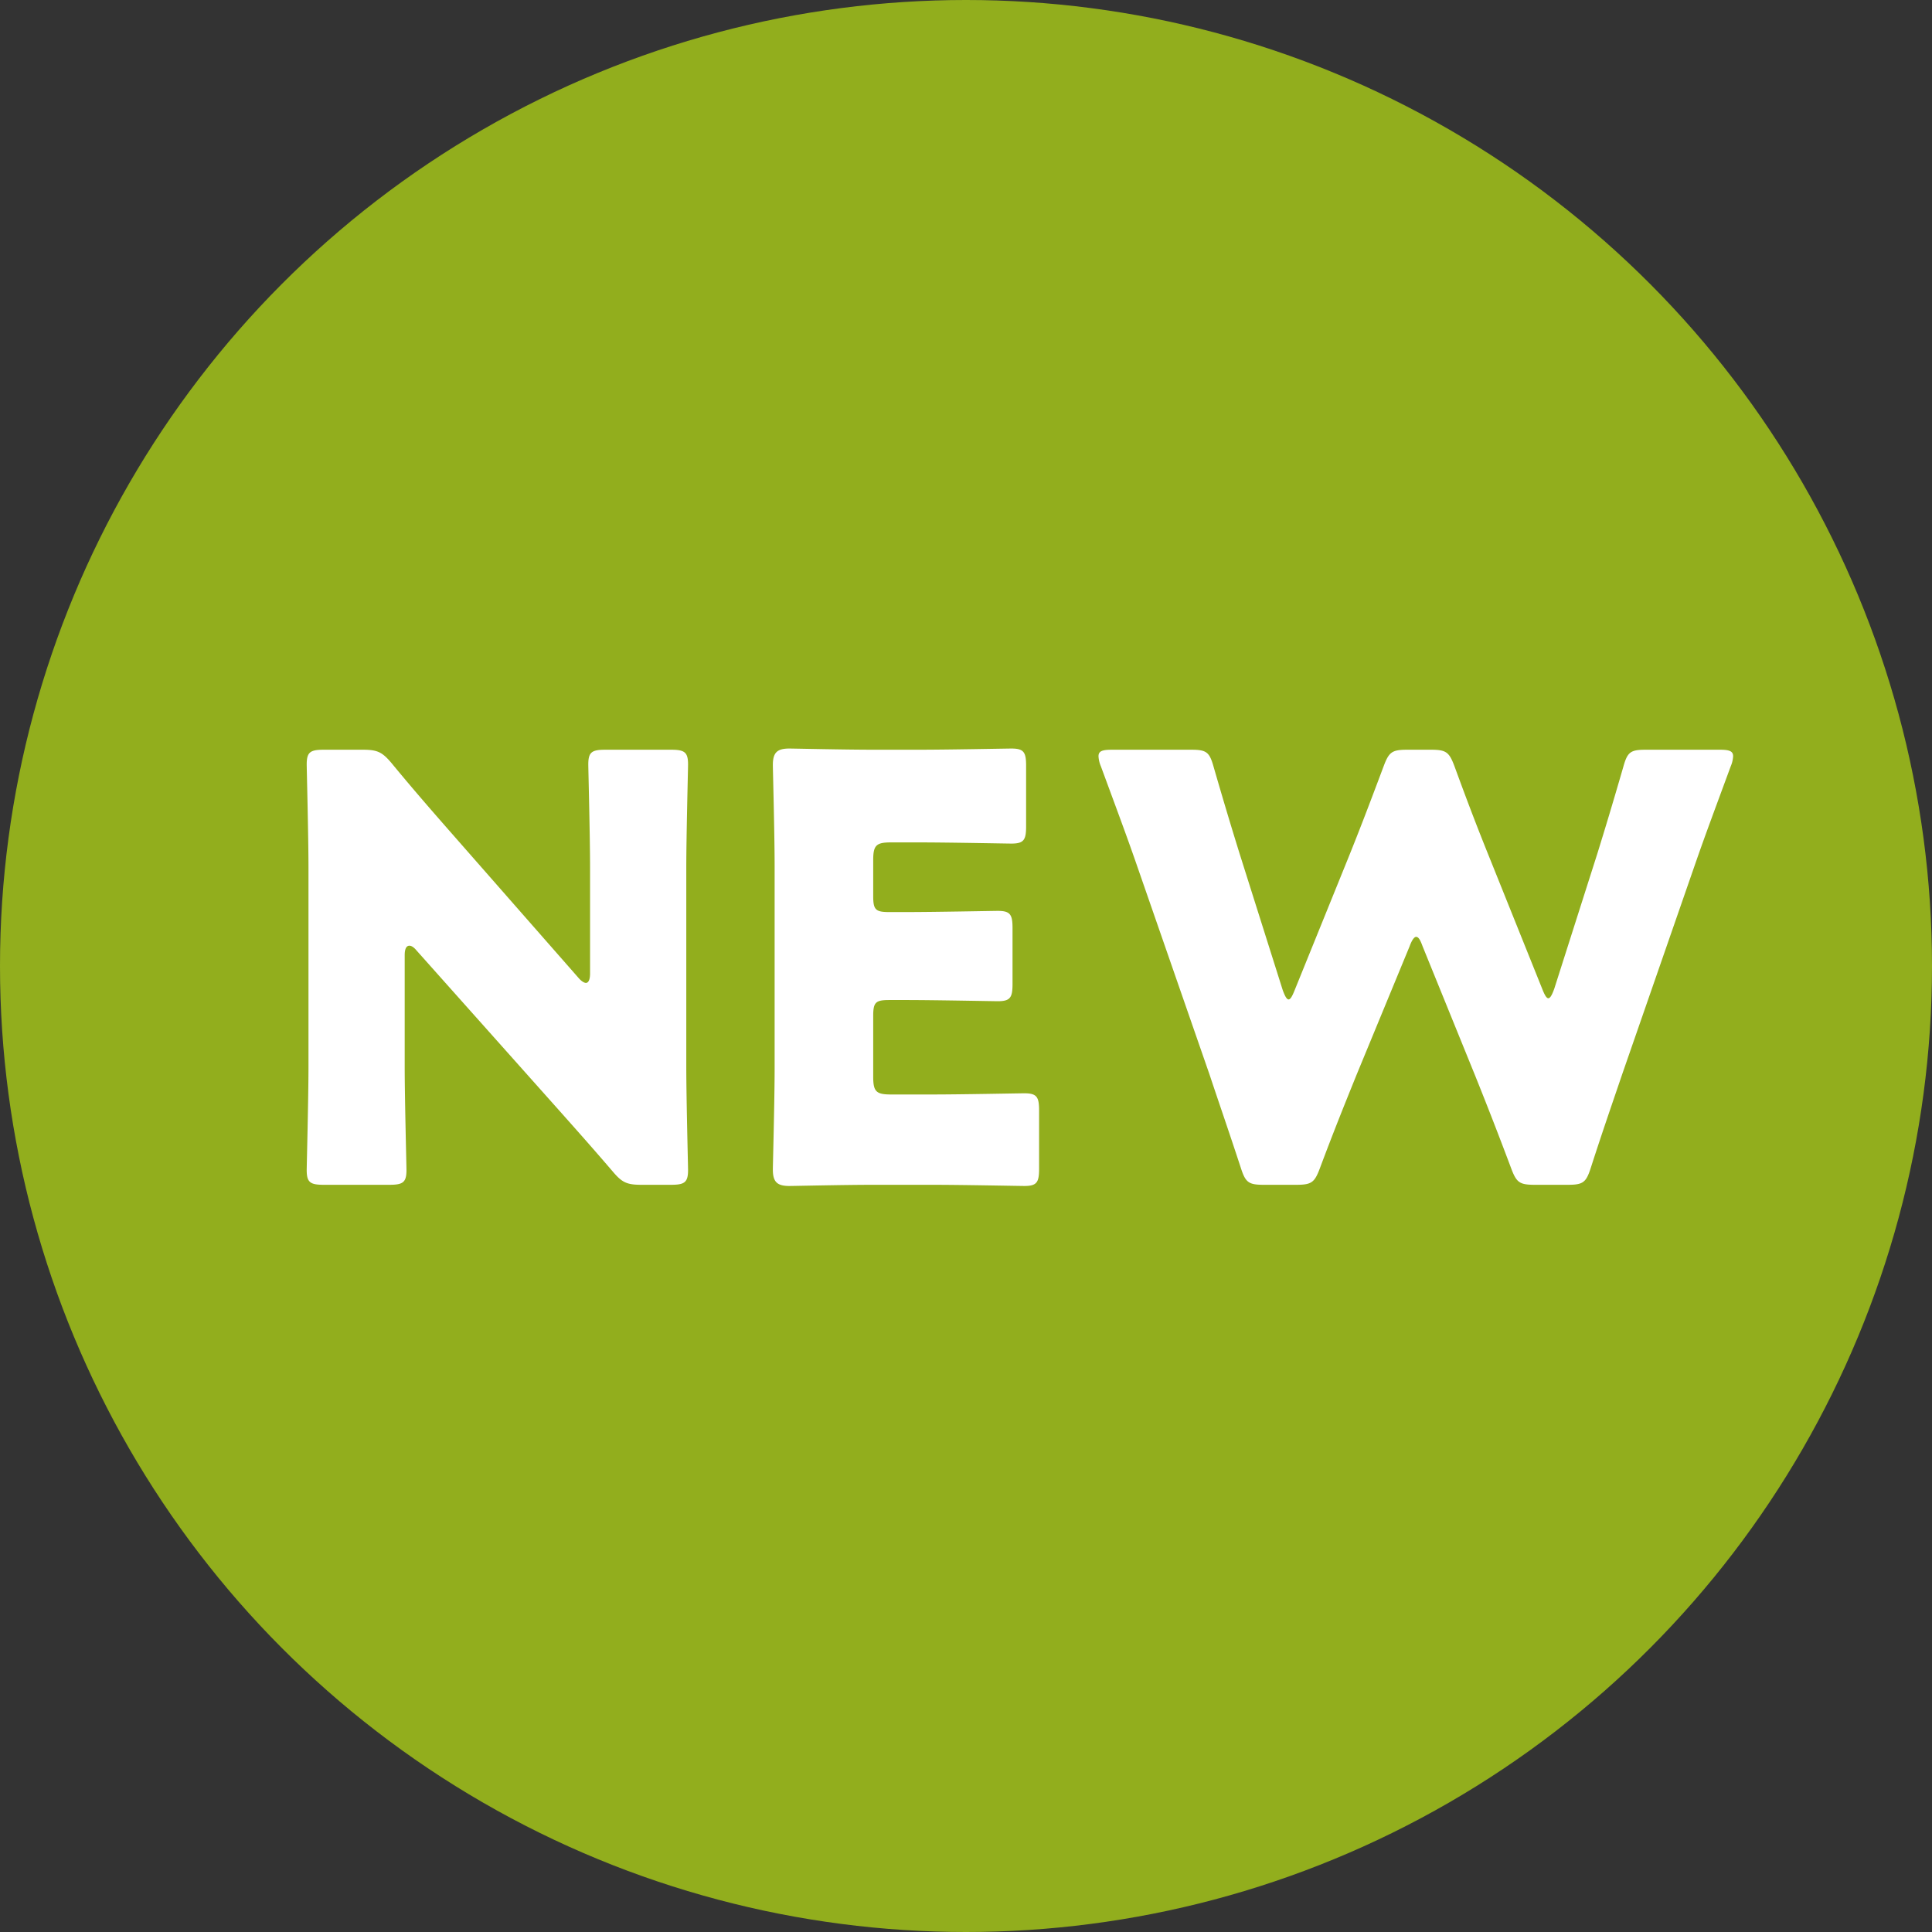 <svg width="36" height="36" xmlns="http://www.w3.org/2000/svg"><rect width="100%" height="100%" fill="#333333" stroke="none"/><g fill="none"><circle fill="#92AE1D" cx="18" cy="18" r="18"/><path d="M7.541 17.798v2.079c0 .583.033 1.848.033 1.925 0 .231-.066.275-.319.275H6.034c-.253 0-.319-.044-.319-.275 0-.077.033-1.342.033-1.925V16.17c0-.583-.033-1.848-.033-1.925 0-.231.066-.275.319-.275h.726c.275 0 .363.044.539.253.407.495.792.935 1.188 1.386l2.288 2.607c.055.066.11.099.143.099.044 0 .077-.055.077-.176V16.17c0-.583-.033-1.848-.033-1.925 0-.231.066-.275.319-.275h1.221c.253 0 .319.044.319.275 0 .077-.033 1.342-.033 1.925v3.707c0 .583.033 1.848.033 1.925 0 .231-.066.275-.319.275h-.55c-.275 0-.363-.044-.539-.253-.396-.462-.759-.869-1.21-1.375L7.761 17.71c-.055-.066-.099-.088-.132-.088-.055 0-.088.055-.088.176zm9.06 2.596h.781c.517 0 1.628-.022 1.705-.022.231 0 .275.066.275.319v1.089c0 .253-.044.319-.275.319-.077 0-1.188-.022-1.705-.022H16.26c-.506 0-1.474.022-1.551.022-.231 0-.308-.077-.308-.308 0-.077.033-1.298.033-1.881v-3.773c0-.583-.033-1.804-.033-1.881 0-.231.077-.308.308-.308.077 0 1.045.022 1.551.022h.88c.517 0 1.628-.022 1.705-.022.231 0 .275.066.275.319V15.4c0 .253-.044.319-.275.319-.077 0-1.188-.022-1.705-.022h-.539c-.275 0-.33.055-.33.33v.671c0 .253.044.297.297.297h.319c.517 0 1.628-.022 1.705-.022.231 0 .275.066.275.319v1.045c0 .253-.044.319-.275.319-.077 0-1.188-.022-1.705-.022h-.319c-.253 0-.297.044-.297.297v1.133c0 .275.055.33.33.33zm9.665-2.761l-.99 2.398c-.231.572-.418 1.034-.682 1.738-.099.264-.154.308-.44.308h-.605c-.286 0-.341-.044-.429-.319-.231-.704-.385-1.144-.583-1.738l-1.375-3.96c-.176-.506-.341-.946-.649-1.782a.54.54 0 0 1-.044-.187c0-.099.077-.121.253-.121h1.474c.286 0 .341.044.418.319.22.759.341 1.155.484 1.617l.803 2.541c.044.121.077.176.11.176s.066-.055.11-.165l.99-2.442c.209-.517.374-.946.671-1.738.099-.264.154-.308.44-.308h.44c.286 0 .341.044.44.308.286.781.462 1.232.671 1.749l.968 2.409c.044.11.077.165.11.165s.066-.055.11-.176l.803-2.519c.143-.462.264-.858.484-1.617.077-.275.132-.319.418-.319h1.375c.176 0 .253.022.253.121a.54.54 0 0 1-.044.187c-.308.836-.473 1.276-.649 1.782l-1.375 3.96c-.198.583-.363 1.056-.583 1.738-.088.275-.143.319-.429.319h-.616c-.286 0-.341-.044-.44-.308a77.207 77.207 0 0 0-.671-1.727l-.979-2.409c-.044-.121-.077-.176-.121-.176-.033 0-.077.055-.121.176z" fill="#FFF"/></g></svg>